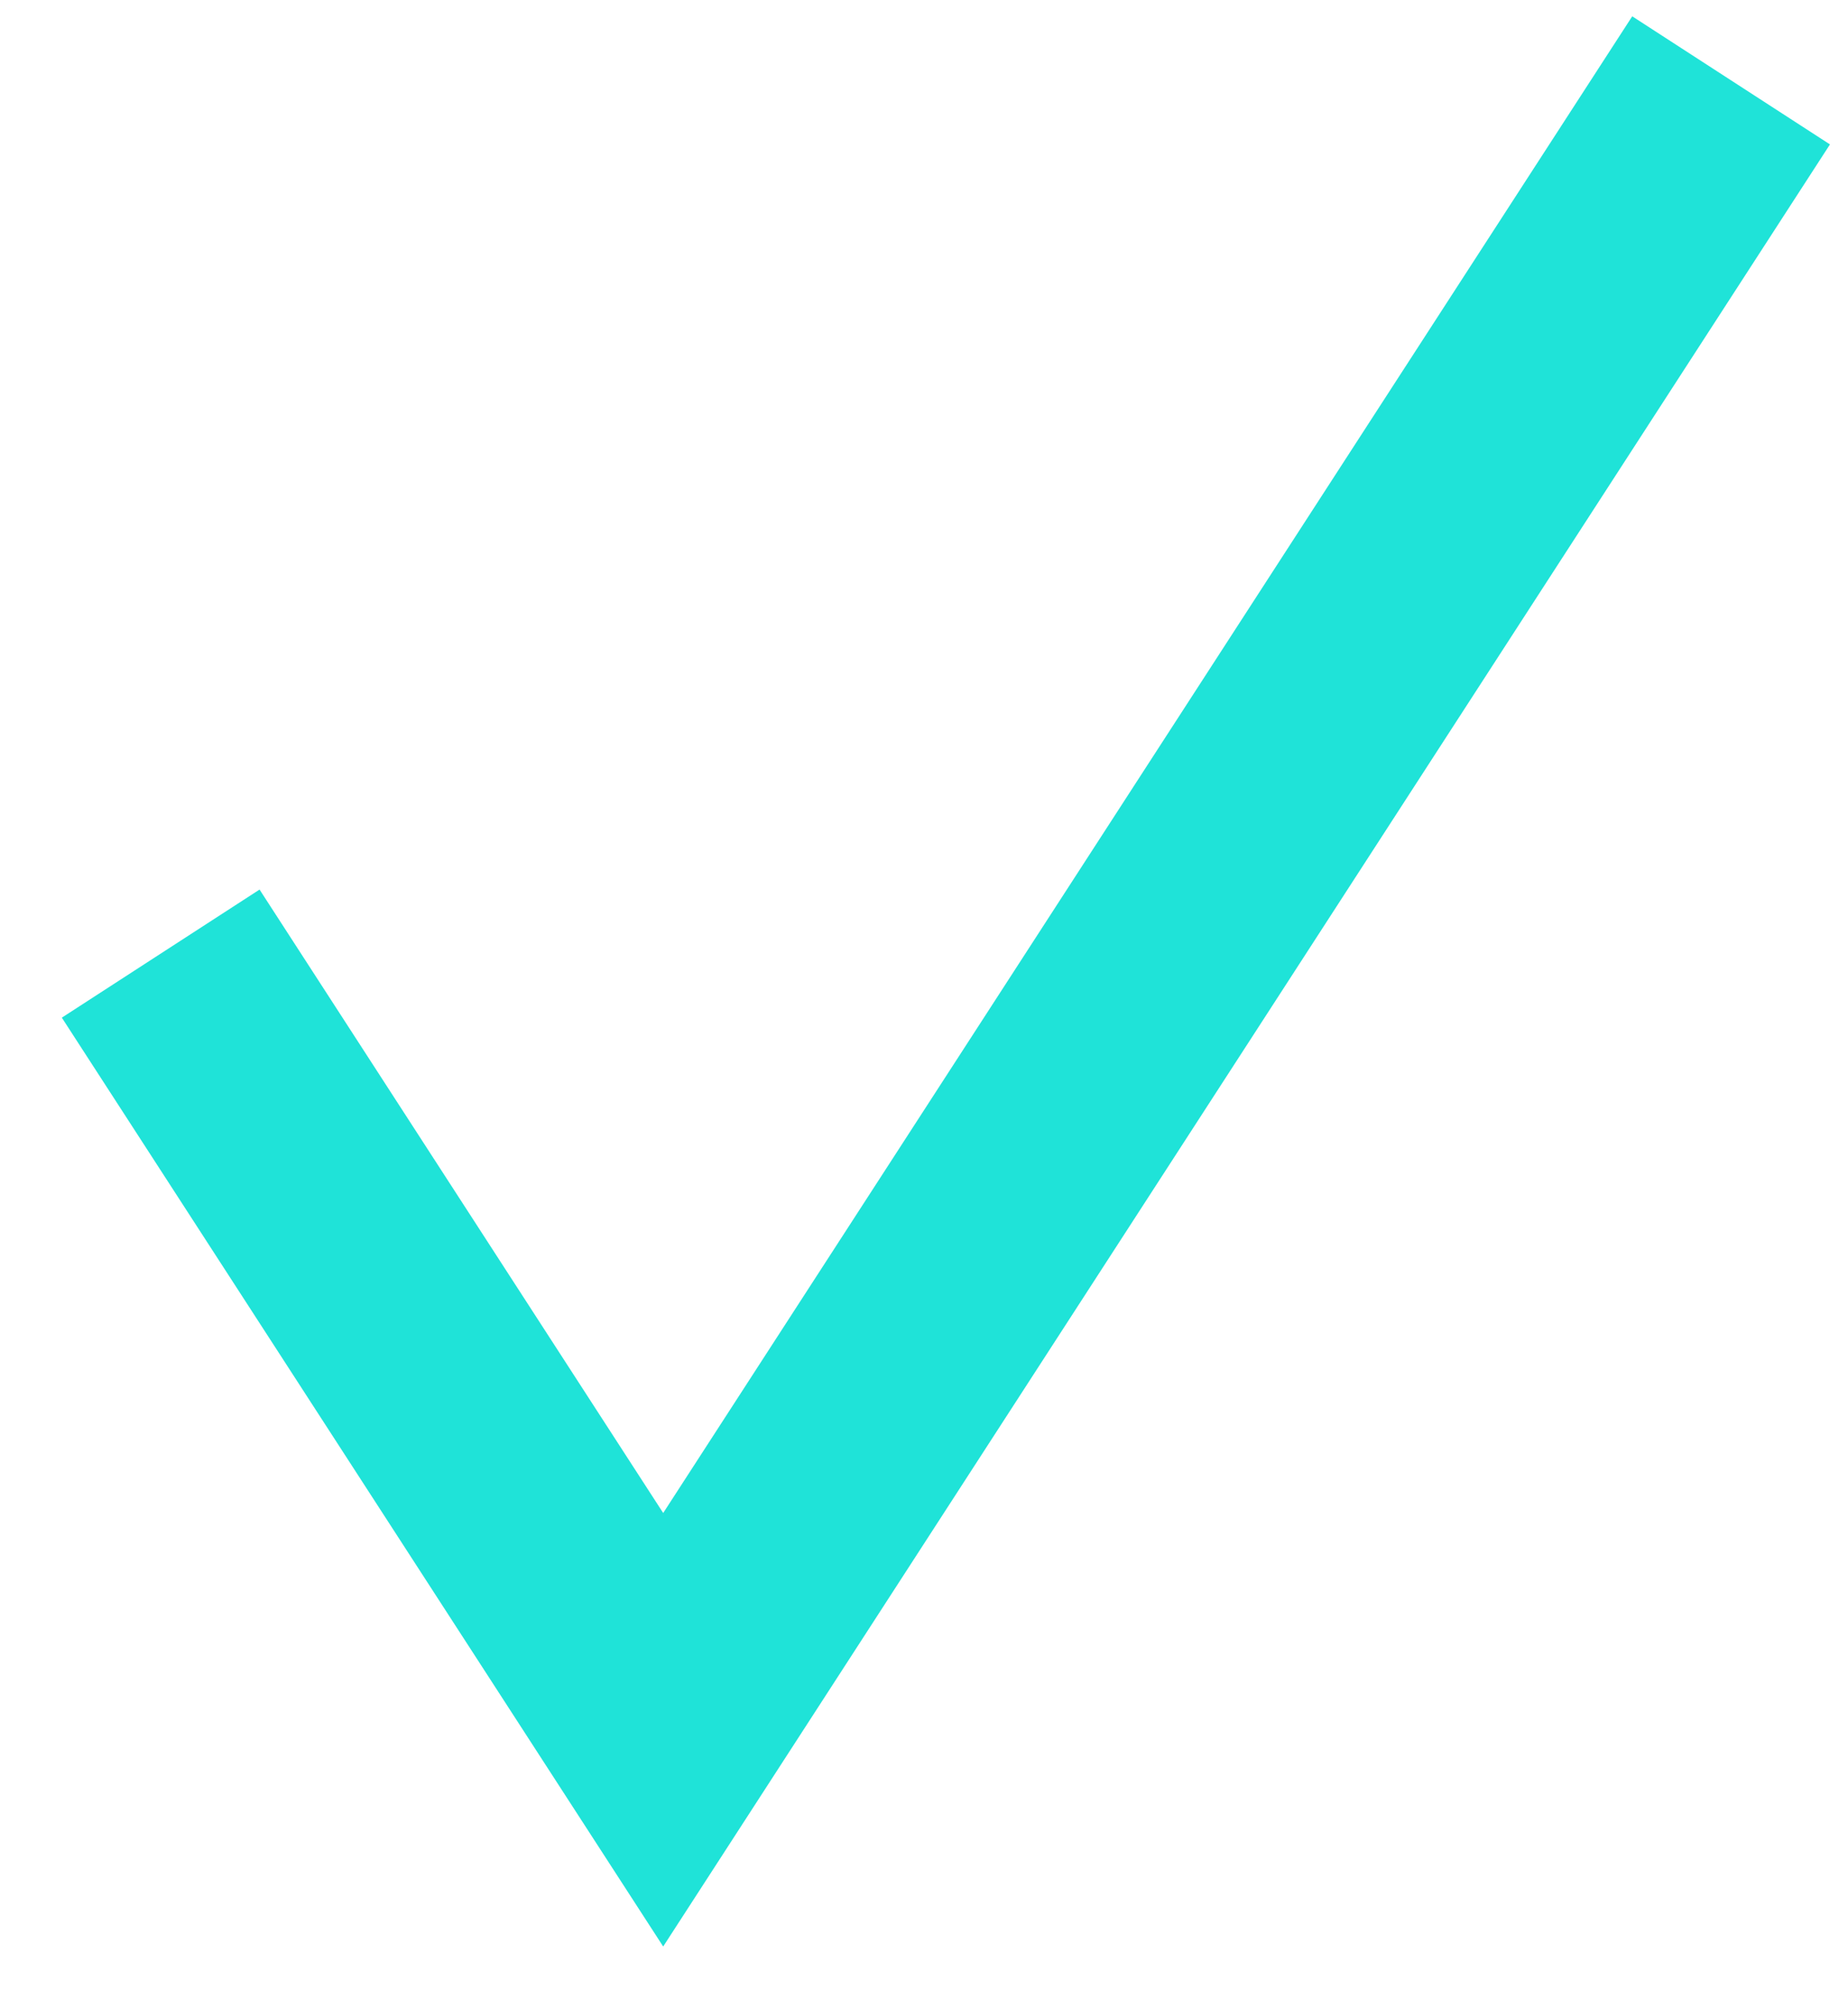 <?xml version="1.0" encoding="utf-8"?>
<svg xmlns="http://www.w3.org/2000/svg" fill="none" height="100%" overflow="visible" preserveAspectRatio="none" style="display: block;" viewBox="0 0 23 25" width="100%">
<path d="M2 11.865L8.254 21.522L21.545 1" id="Vector 3" stroke="#1FE3D8" stroke-width="2.932"/>
</svg>